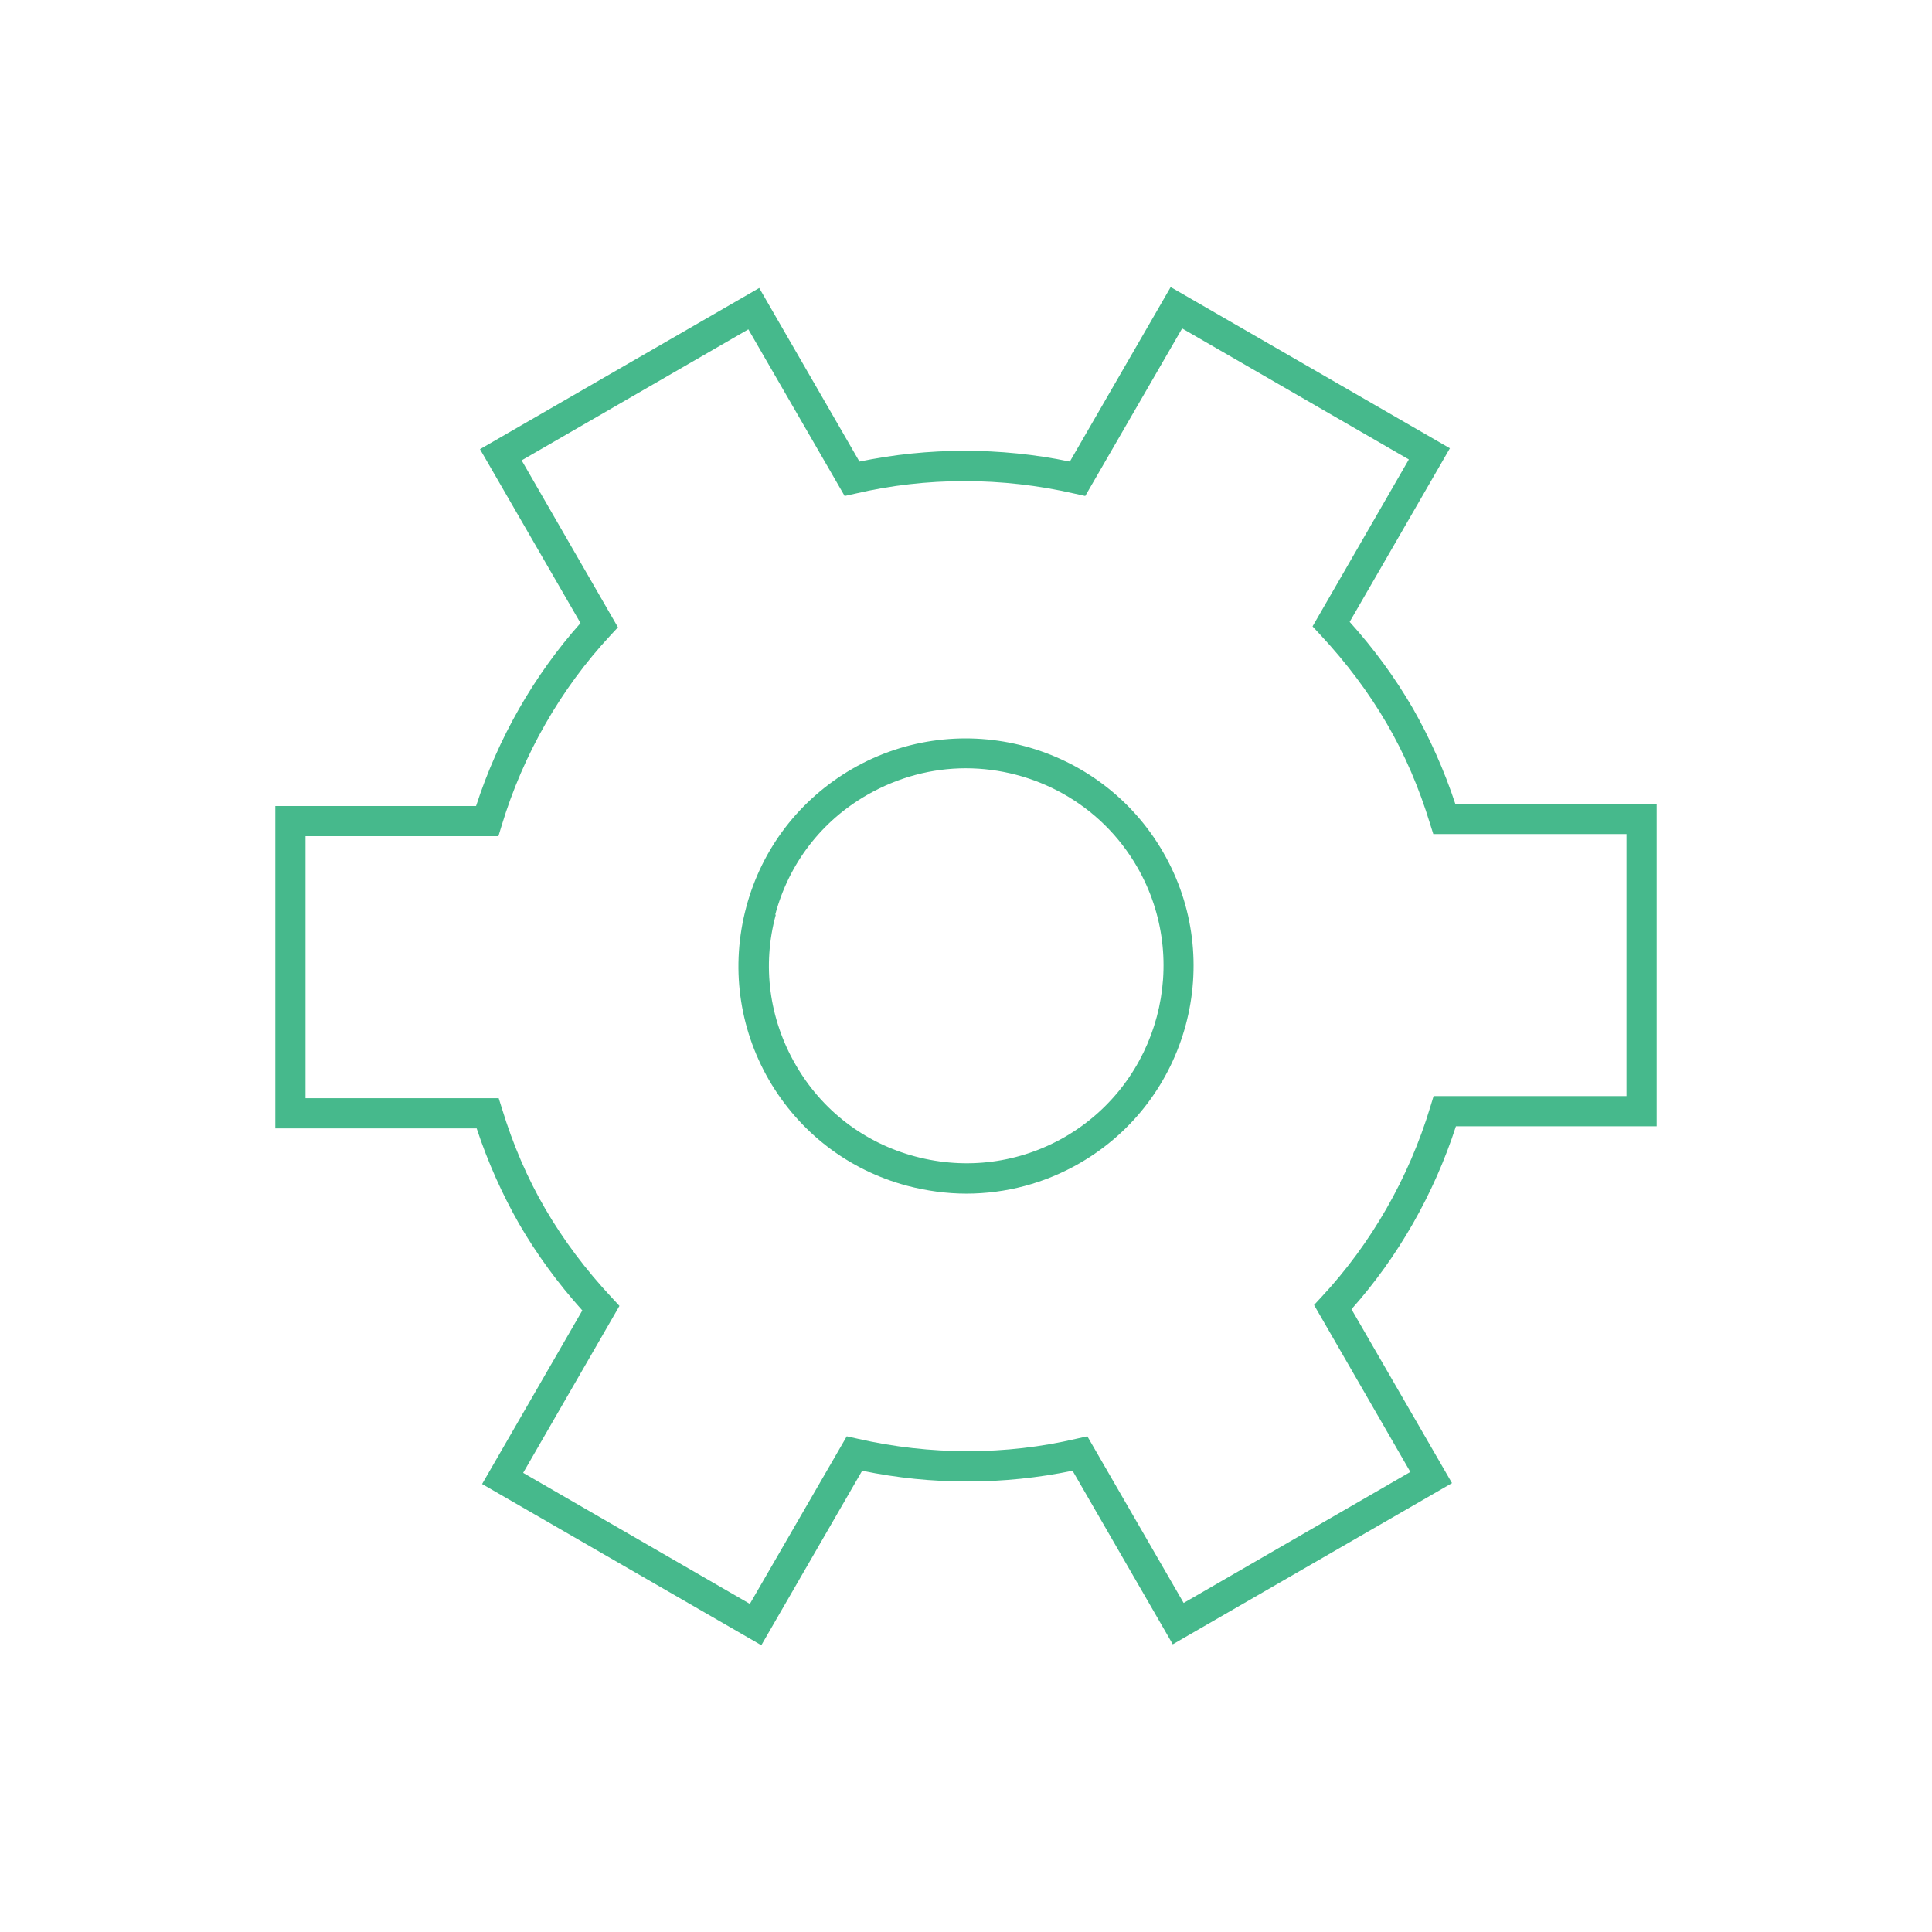 <?xml version="1.0" encoding="UTF-8"?><svg id="Icon_Design" xmlns="http://www.w3.org/2000/svg" viewBox="0 0 64 64"><defs><style>.cls-1{fill:#46b98c;}</style></defs><path class="cls-1" d="m9.12,37.38h6.67c.37,1.12.85,2.19,1.41,3.17.58,1,1.28,1.96,2.09,2.86l-3.32,5.75,9.25,5.34,3.34-5.78c2.31.48,4.7.47,6.97,0l3.32,5.75,9.25-5.34-3.33-5.76c1.54-1.73,2.73-3.81,3.46-6.06h6.65v-10.68h-6.67c-.37-1.12-.85-2.19-1.41-3.17-.58-1-1.28-1.96-2.09-2.86l3.32-5.75-9.25-5.34-3.34,5.78c-2.31-.48-4.7-.47-6.97,0l-3.32-5.75-9.25,5.34,3.33,5.76c-1.54,1.73-2.73,3.81-3.46,6.06h-6.65v10.68Zm1-9.68h6.39l.11-.36c.71-2.35,1.96-4.53,3.6-6.29l.25-.27-3.19-5.53,7.51-4.34,3.19,5.52.36-.08c2.35-.55,4.85-.55,7.25,0l.36.08,3.21-5.55,7.51,4.34-3.19,5.53.25.27c.87.93,1.61,1.92,2.21,2.95.59,1.01,1.07,2.13,1.43,3.31l.11.35h6.4v8.68h-6.39l-.11.36c-.71,2.35-1.96,4.53-3.6,6.29l-.25.27,3.19,5.53-7.51,4.34-3.19-5.52-.36.08c-2.34.55-4.85.55-7.25,0l-.36-.08-3.21,5.55-7.51-4.34,3.19-5.53-.25-.27c-.87-.93-1.61-1.92-2.21-2.95-.59-1.01-1.07-2.13-1.43-3.31l-.11-.35h-6.4v-8.68Z"/><path class="cls-1" d="m30.05,39.28c.65.17,1.31.26,1.96.26,1.31,0,2.6-.34,3.76-1.01,3.6-2.08,4.84-6.7,2.76-10.3-2.08-3.6-6.7-4.84-10.3-2.76-1.74,1.01-2.99,2.63-3.51,4.58-.52,1.95-.25,3.98.75,5.72,1.01,1.74,2.63,2.99,4.58,3.51Zm-4.37-8.98c.45-1.69,1.53-3.1,3.05-3.97,1.03-.59,2.15-.88,3.26-.88,2.26,0,4.47,1.17,5.68,3.27,1.8,3.12.73,7.13-2.39,8.94-1.51.87-3.27,1.1-4.96.65-1.69-.45-3.1-1.53-3.97-3.05-.87-1.51-1.11-3.28-.65-4.96Z"/></svg>